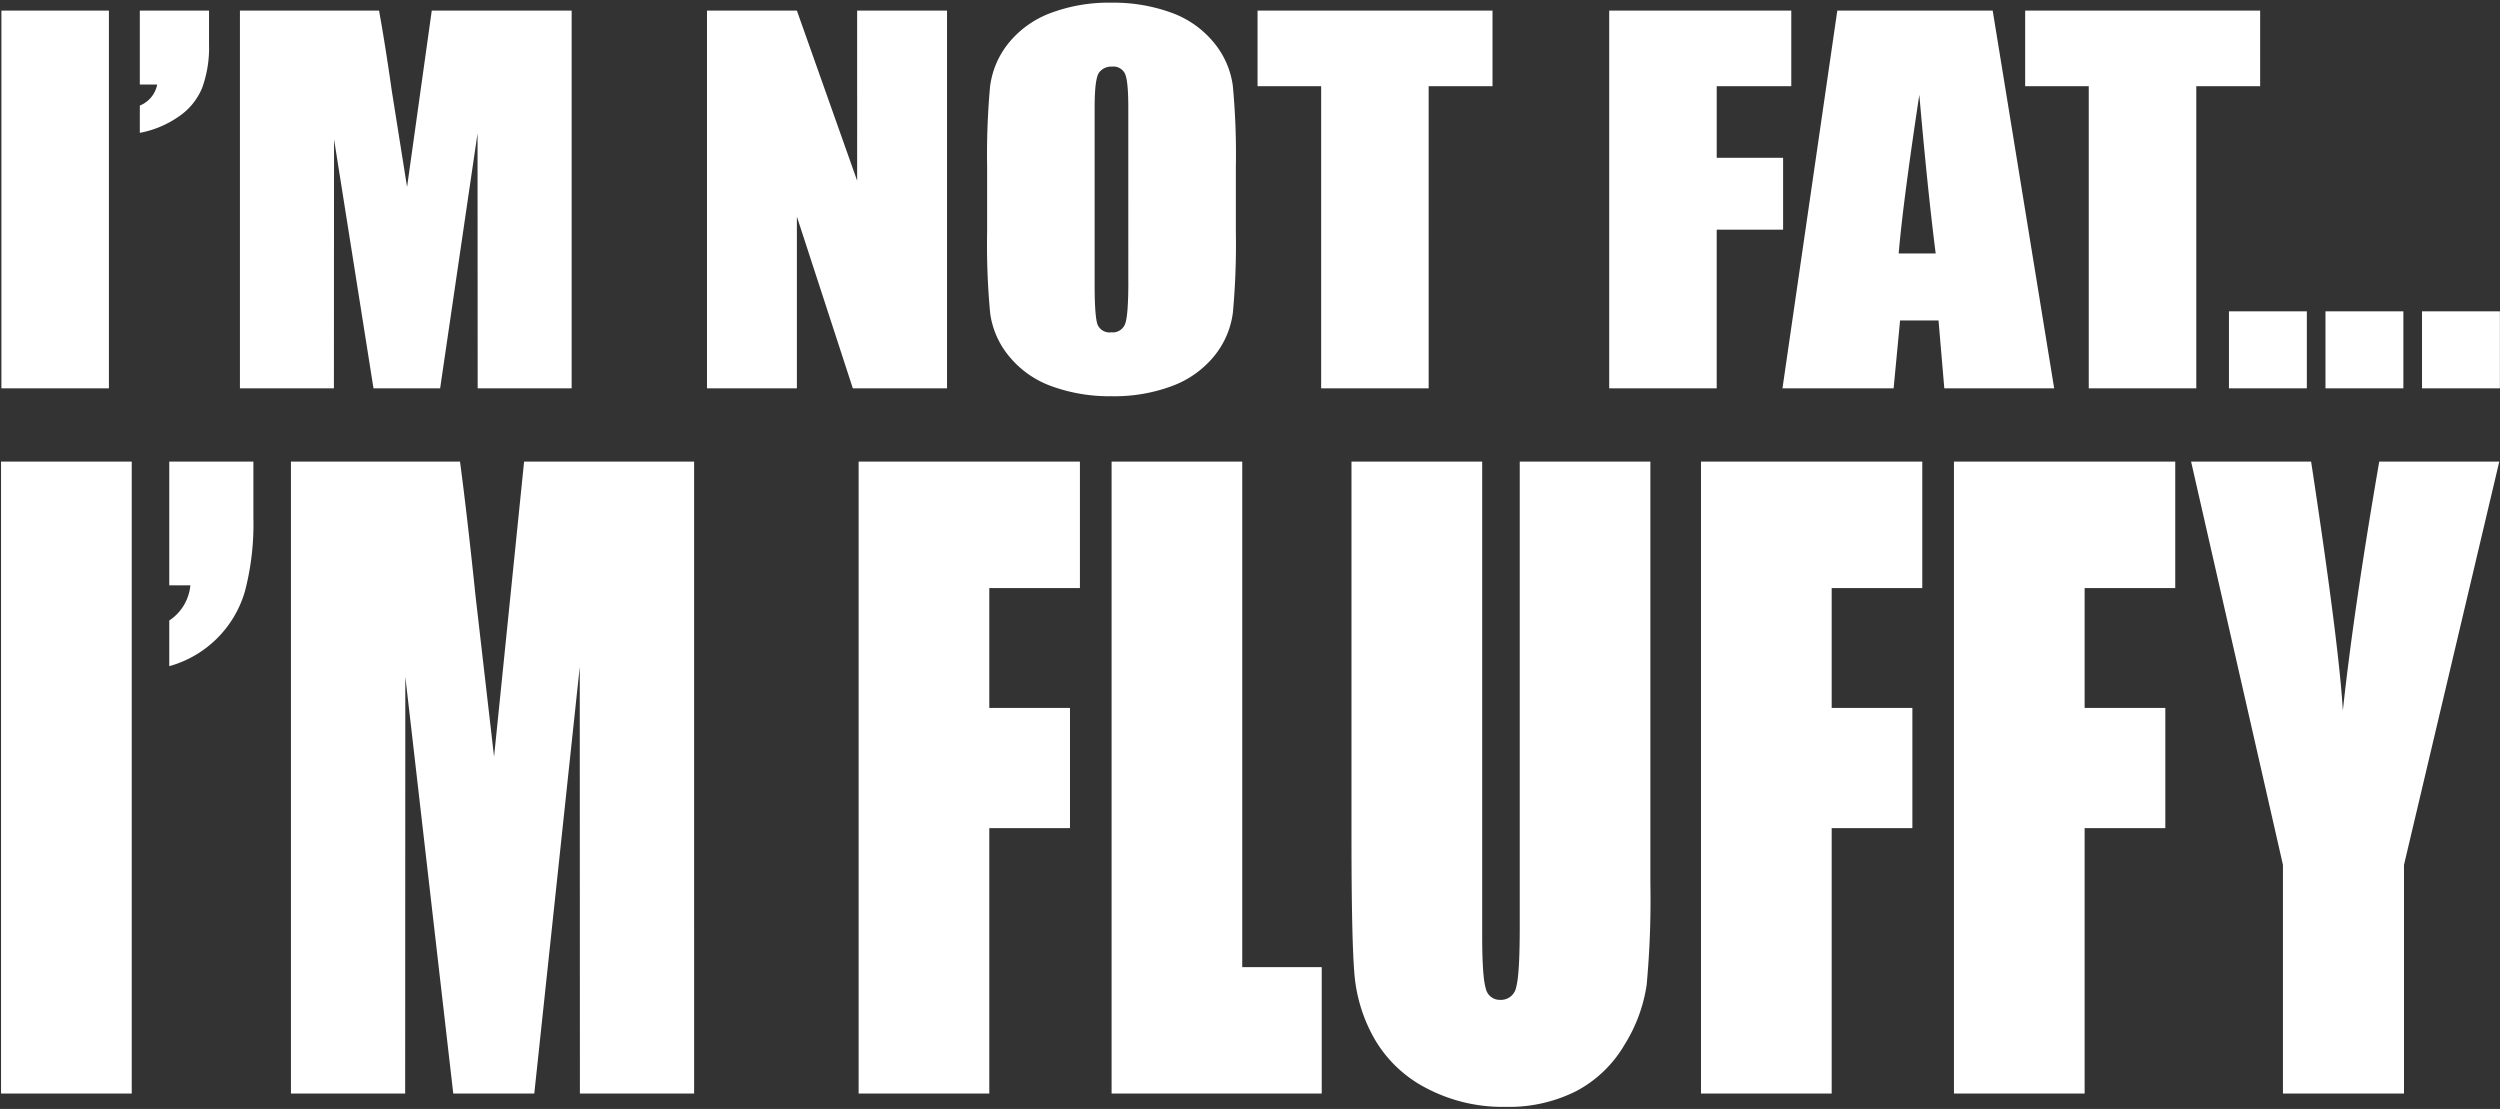 <?xml version="1.0"?>
<svg xmlns="http://www.w3.org/2000/svg" width="2525" height="1120" viewBox="0 0 505 224">
  <rect x="0" y="0" width="505" height="224" fill="#333333" stroke="none"/>
  <defs>
    <style>
      .cls-1 {
        fill: #fff;
        fill-rule: evenodd;
      }
    </style>
  </defs>
  <path id="I_M_NOT_FAT..." class="cls-1" d="M0.286,2.143v76.3H22V2.143H0.286Zm27.958,0V17.082h3.508a5.755,5.755,0,0,1-3.508,4.241v5.514a20.289,20.289,0,0,0,7.763-3.228,12.963,12.963,0,0,0,4.823-5.843,23.764,23.764,0,0,0,1.393-8.789V2.143H28.245Zm58.973,0L82.227,37.769,79.144,18.363q-1.327-9.339-2.578-16.22h-28.1v76.3H67.449l0.026-50.329,7.97,50.329H88.907l7.557-51.507L96.49,78.438h18.983V2.143H87.218Zm85.926,0V36.5L160.97,2.143H142.813v76.3H160.97V43.754l11.3,34.684H191.3V2.143H173.144Zm76.5,31.621a147.431,147.431,0,0,0-.619-16.494,17.24,17.24,0,0,0-3.869-8.718,19.7,19.7,0,0,0-8.589-6.008,34.11,34.11,0,0,0-12.045-2,33.258,33.258,0,0,0-12.38,2.121,19.819,19.819,0,0,0-8.434,6.079,17.351,17.351,0,0,0-3.714,8.742,152.1,152.1,0,0,0-.593,16.282V46.817a147.164,147.164,0,0,0,.619,16.494,17.225,17.225,0,0,0,3.869,8.718,19.683,19.683,0,0,0,8.589,6.008,34.106,34.106,0,0,0,12.044,2A33.266,33.266,0,0,0,236.9,77.92a19.831,19.831,0,0,0,8.434-6.079A17.365,17.365,0,0,0,249.05,63.1a152.348,152.348,0,0,0,.593-16.282V33.764ZM227.926,56.808q0,6.74-.619,8.53a2.667,2.667,0,0,1-2.837,1.791,2.607,2.607,0,0,1-2.76-1.555q-0.594-1.555-.593-8.2V21.747q0-5.89.9-7.092a3.059,3.059,0,0,1,2.6-1.2,2.593,2.593,0,0,1,2.656,1.484q0.645,1.485.645,6.81V56.808Zm26.1-54.665V17.411h12.845V78.438h21.717V17.411h12.9V2.143H254.027Zm71.031,76.3h21.717V46.393h13.412V31.879H346.775V17.411h15.063V2.143h-36.78v76.3Zm46.078-76.3-11.078,76.3H382.51l1.306-13.713h7.768l1.165,13.713h22.194l-12.419-76.3H371.136Zm12.4,49.057q0.849-10.13,4.168-32.045,1.659,19.083,3.308,32.045h-7.476Zm25.55-49.057V17.411h12.844V78.438H443.65V17.411h12.9V2.143H409.089Zm41.163,60.744V78.438h15.734V62.887H450.252Zm19.5,0V78.438h15.733V62.887H469.751Zm19.5,0V78.438h15.733V62.887H489.25Z"/>
  <path id="I_M_FLUFFY" class="cls-1" d="M0.211,93.24V220.9h26.4V93.24H0.211Zm33.981,0v25h4.263a9.565,9.565,0,0,1-4.263,7.1v9.226a22.044,22.044,0,0,0,15.3-15.179,53.51,53.51,0,0,0,1.693-14.707V93.24H34.193Zm71.677,0L99.8,152.853,96.057,120.38q-1.613-15.627-3.133-27.14H58.77V220.9H81.842l0.031-84.216L91.56,220.9h16.364l9.185-86.187L117.14,220.9h23.072V93.24H105.87ZM173.442,220.9h26.395V167.283h16.3V143h-16.3V118.788h18.307V93.24h-44.7V220.9Zm51.1-127.664V220.9h42.446V195.355H250.934V93.24h-26.4Zm82.446,0v94.072q0,9.541-.721,12.1a3.114,3.114,0,0,1-3.229,2.563,2.878,2.878,0,0,1-2.915-2.326q-0.721-2.325-.721-10.685V93.24H273v75.541q0,21.608.627,28.348a31.6,31.6,0,0,0,4.076,12.814,25.689,25.689,0,0,0,10.407,9.857,33.068,33.068,0,0,0,16.051,3.785,30.147,30.147,0,0,0,14.263-3.194,24.623,24.623,0,0,0,9.749-9.384,31.39,31.39,0,0,0,4.452-12.064,186.041,186.041,0,0,0,.752-20.384V93.24H306.985ZM343.6,220.9H370V167.283h16.3V143H370V118.788H388.3V93.24H343.6V220.9Zm51.1,0h26.395V167.283h16.3V143h-16.3V118.788H439.4V93.24H394.7V220.9ZM480.607,93.24q-5.159,29.877-7.351,50.308-0.727-12.928-6.411-50.308H442.6L461.155,174.7V220.9h24.452V174.7L504.855,93.24H480.607Z"/>
</svg>
